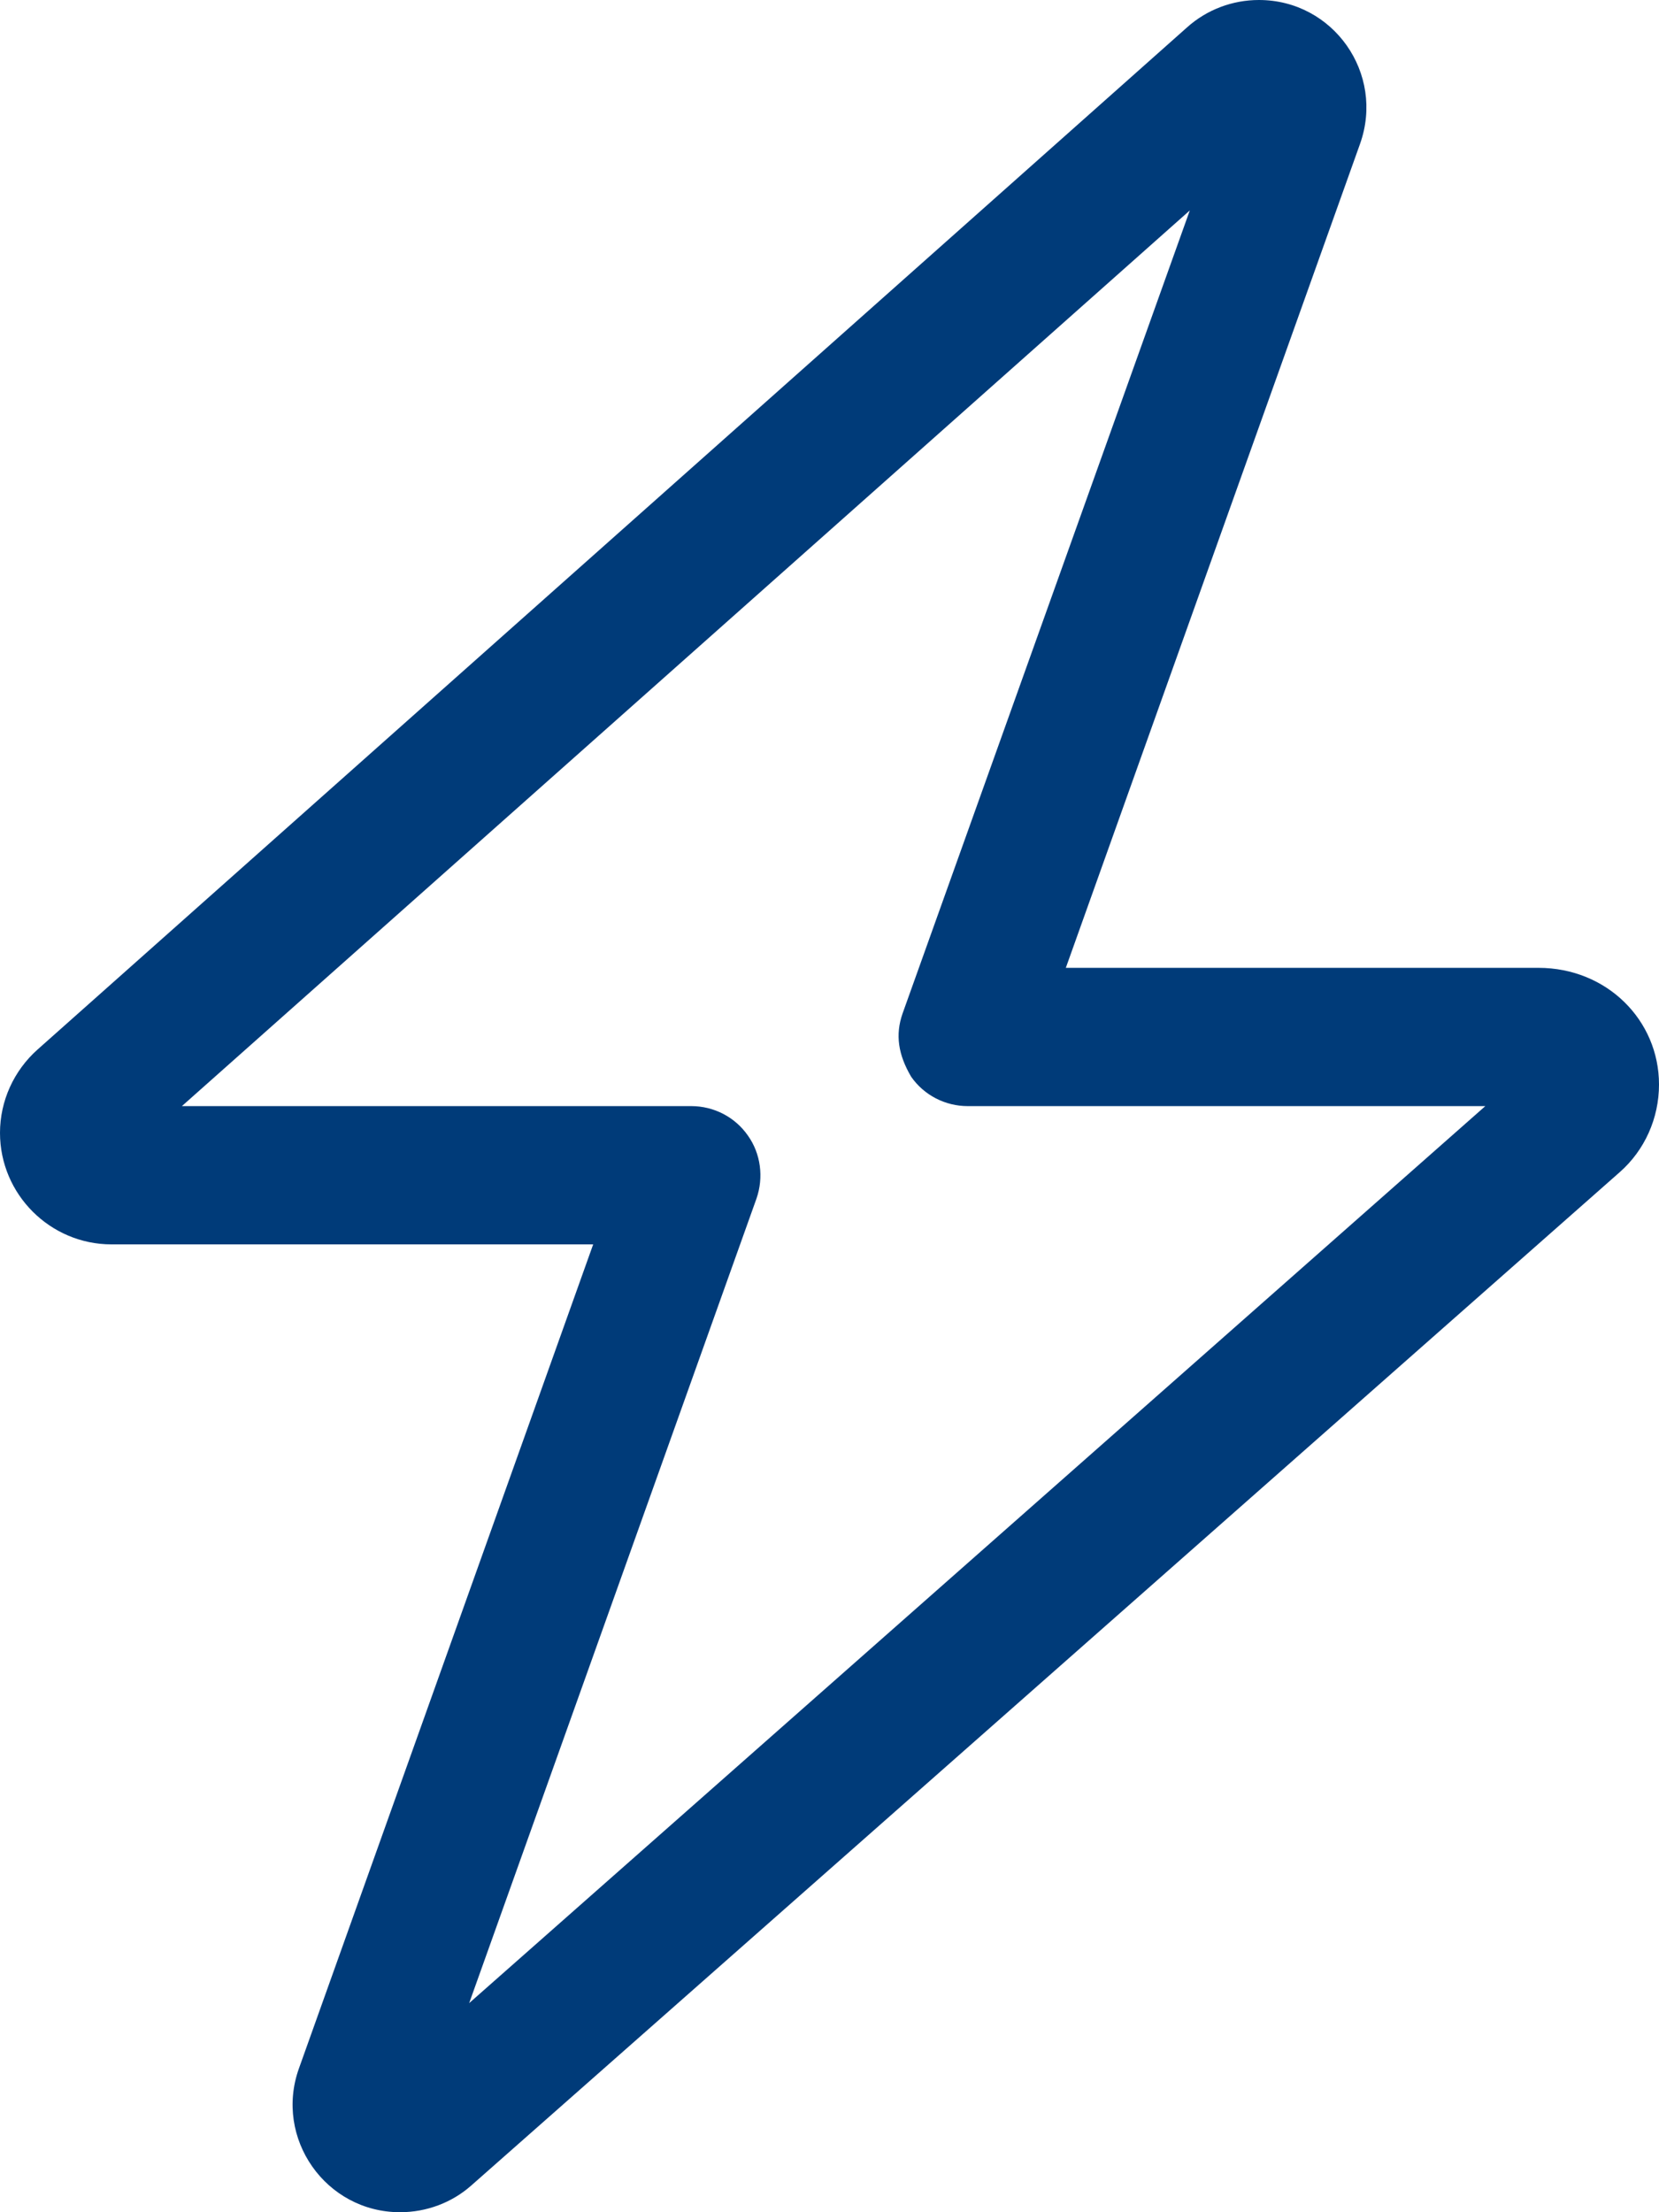 <?xml version="1.0" encoding="utf-8"?>
<!-- Generator: Adobe Illustrator 26.5.0, SVG Export Plug-In . SVG Version: 6.00 Build 0)  -->
<svg version="1.1" id="Layer_1" xmlns="http://www.w3.org/2000/svg" xmlns:xlink="http://www.w3.org/1999/xlink" x="0px" y="0px"
	 viewBox="0 0 384 512" style="enable-background:new 0 0 384 512;" xml:space="preserve">
<style type="text/css">
	.st0{fill:#003B79;}
</style>
<path class="st0" d="M274.8,6.3c4.6-4.1,10.5-6.3,16.6-6.3c17.2,0,29.2,17,23.4,33.3L246.7,224h109.4c15.8,0,27.9,12.1,27.9,27
	c0,7.8-3.3,15.2-9.1,20.3L109.1,505.8c-4.5,4-10.4,6.2-16.5,6.2c-17.2,0-29.2-17.1-23.4-33.3L137.3,288H25.8
	C11.6,288,0,276.4,0,262.2c0-7.4,3.2-14.4,8.7-19.3L274.8,6.3z M275.4,48.7L42.1,256H160c5.2,0,10.1,2.5,13.1,6.8
	c3,4.2,3.7,9.7,2,14.6l-66.5,186.2L343.8,256H224c-5.2,0-10.1-2.5-13.1-6.8c-3-5.1-3.7-9.7-2-14.6L275.4,48.7z"/>
</svg>
